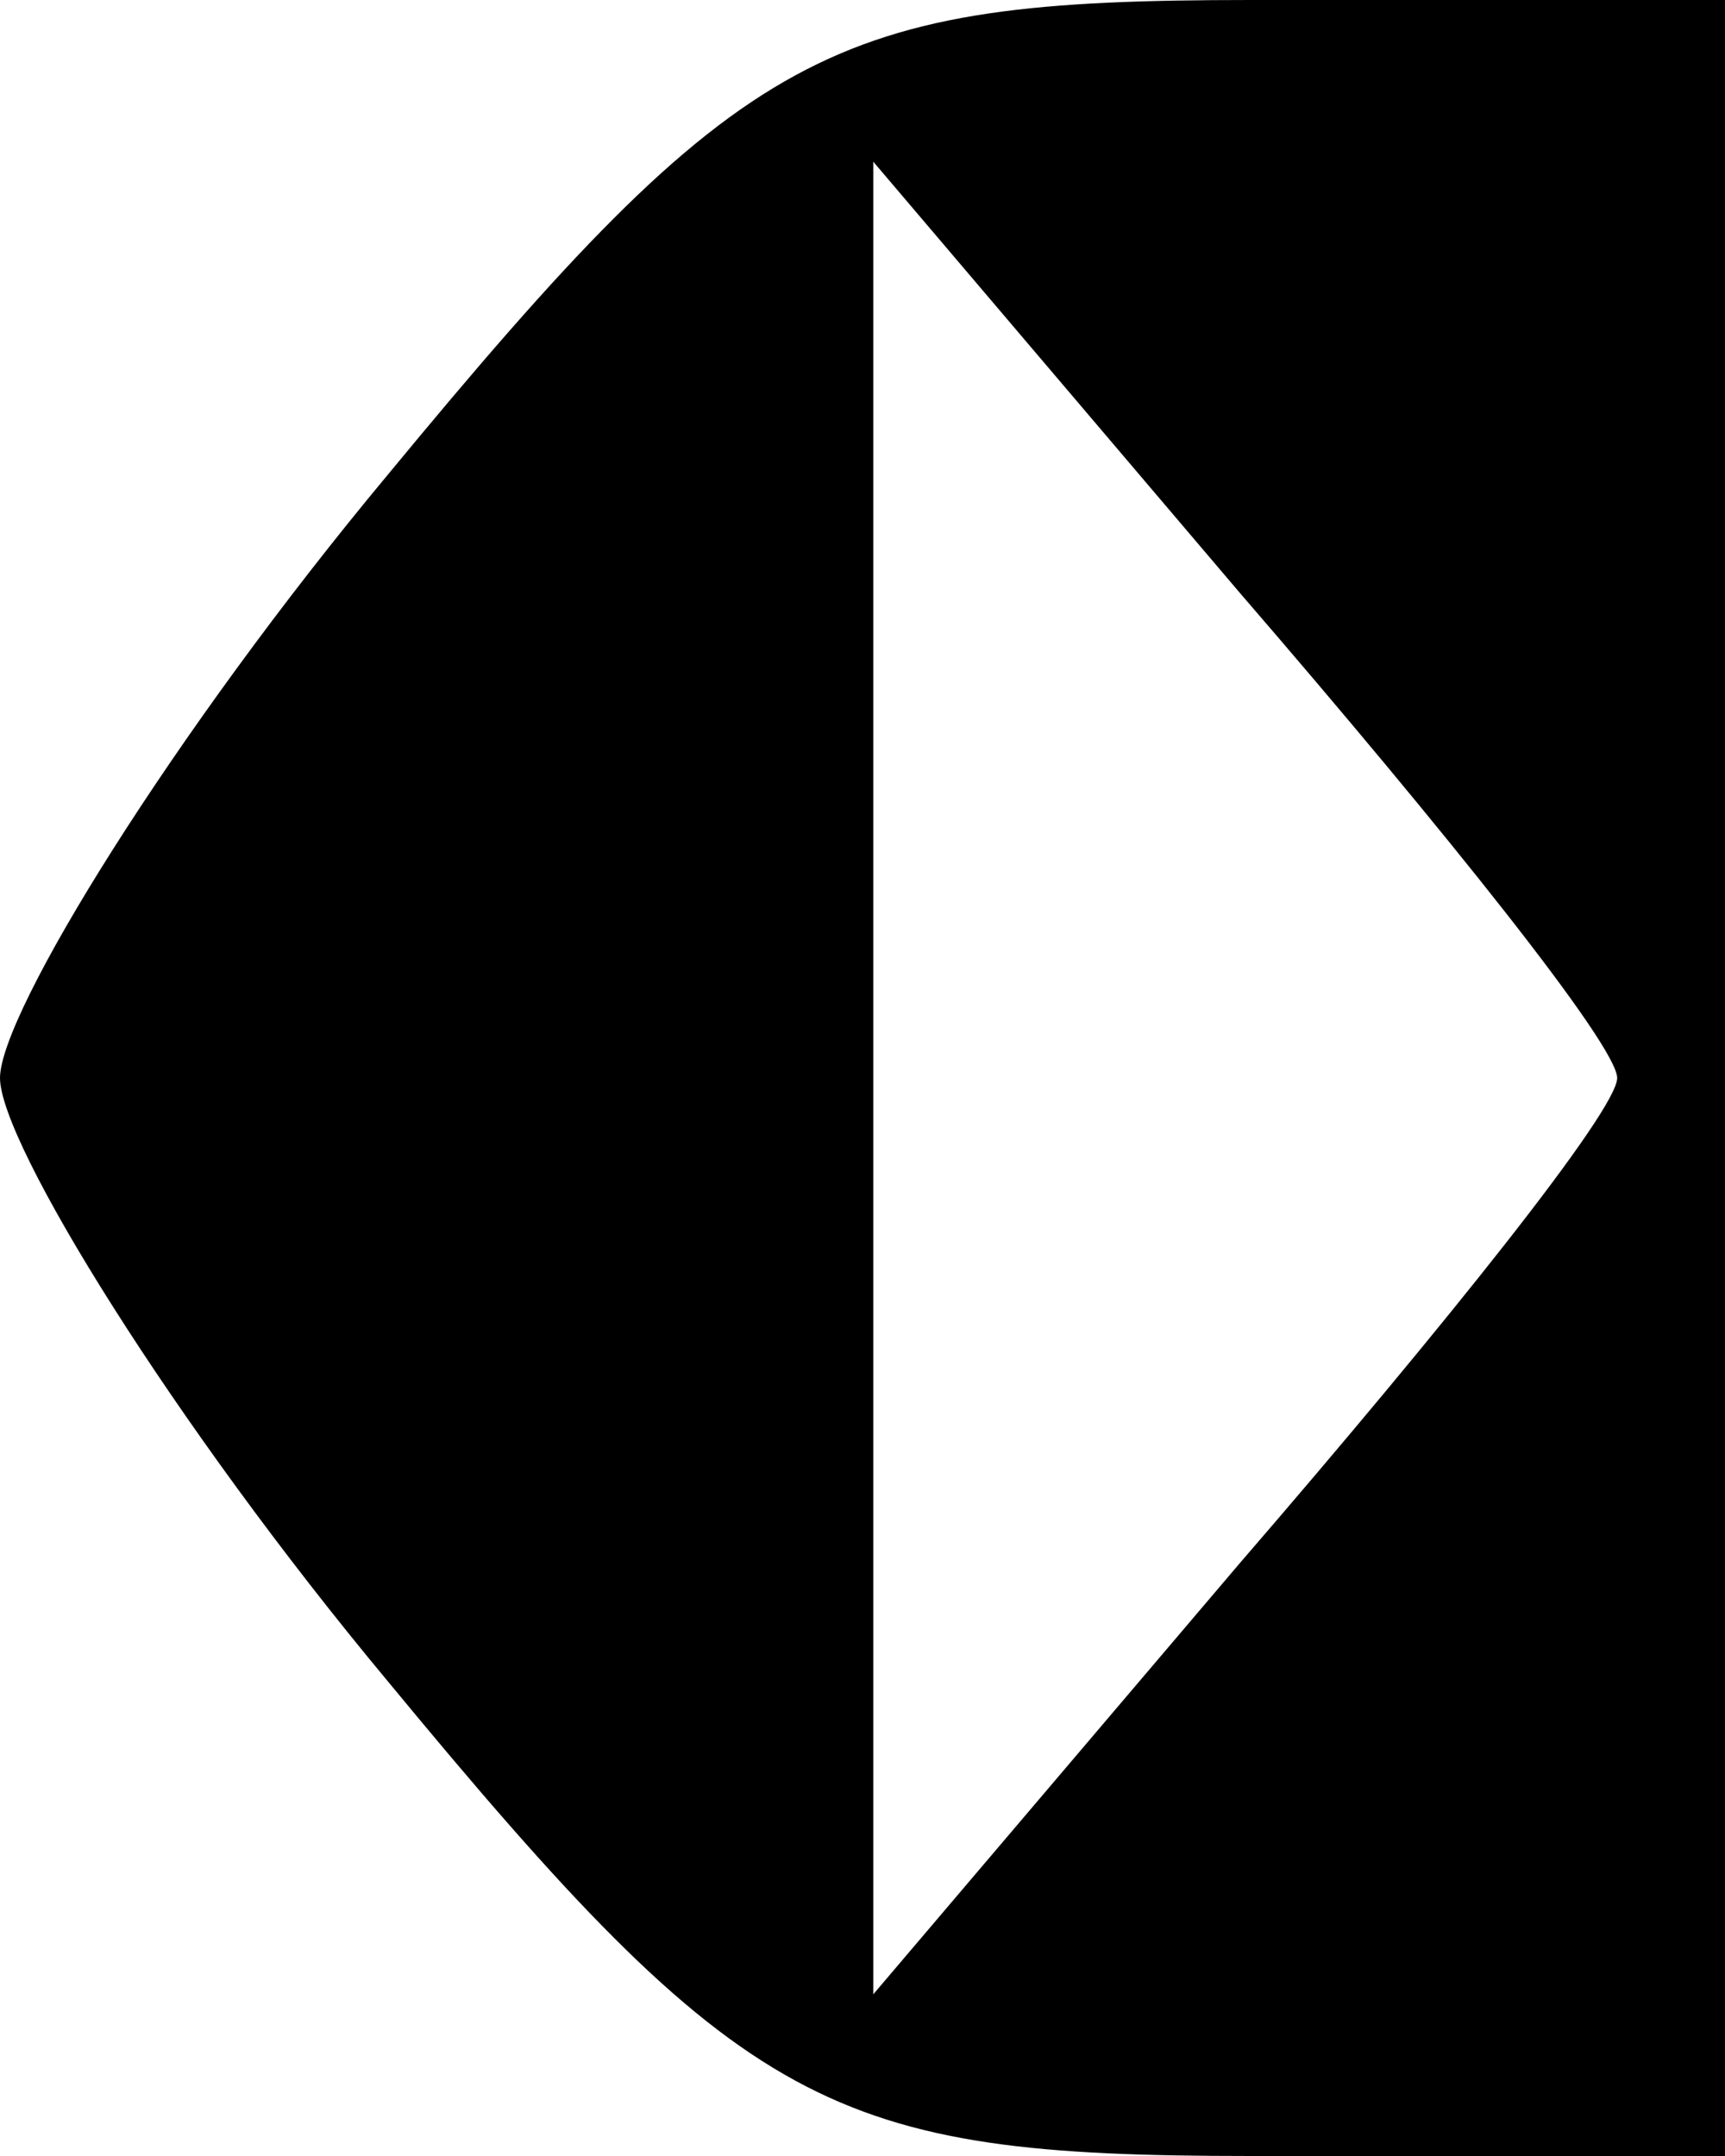 <?xml version="1.0" encoding="UTF-8" standalone="yes"?>
<svg version="1.0" xmlns="http://www.w3.org/2000/svg" width="16px" height="20px" viewBox="0 0 16 20" preserveAspectRatio="xMidYMid meet">
  <g transform="translate(0,20) scale(0.1,-0.1)" fill="#000000" stroke="none">
    <path d="M36 156 c-20 -24 -36 -50 -36 -56 0 -6 16 -32 36 -56 33 -40 41 -44
80 -44 l44 0 0 100 0 100 -44 0 c-39 0 -47 -4 -80 -44z m114 -56 c0 -3 -16
-23 -35 -45 l-34 -40 0 85 0 85 34 -40 c19 -22 35 -42 35 -45z"/>
  </g>
</svg>